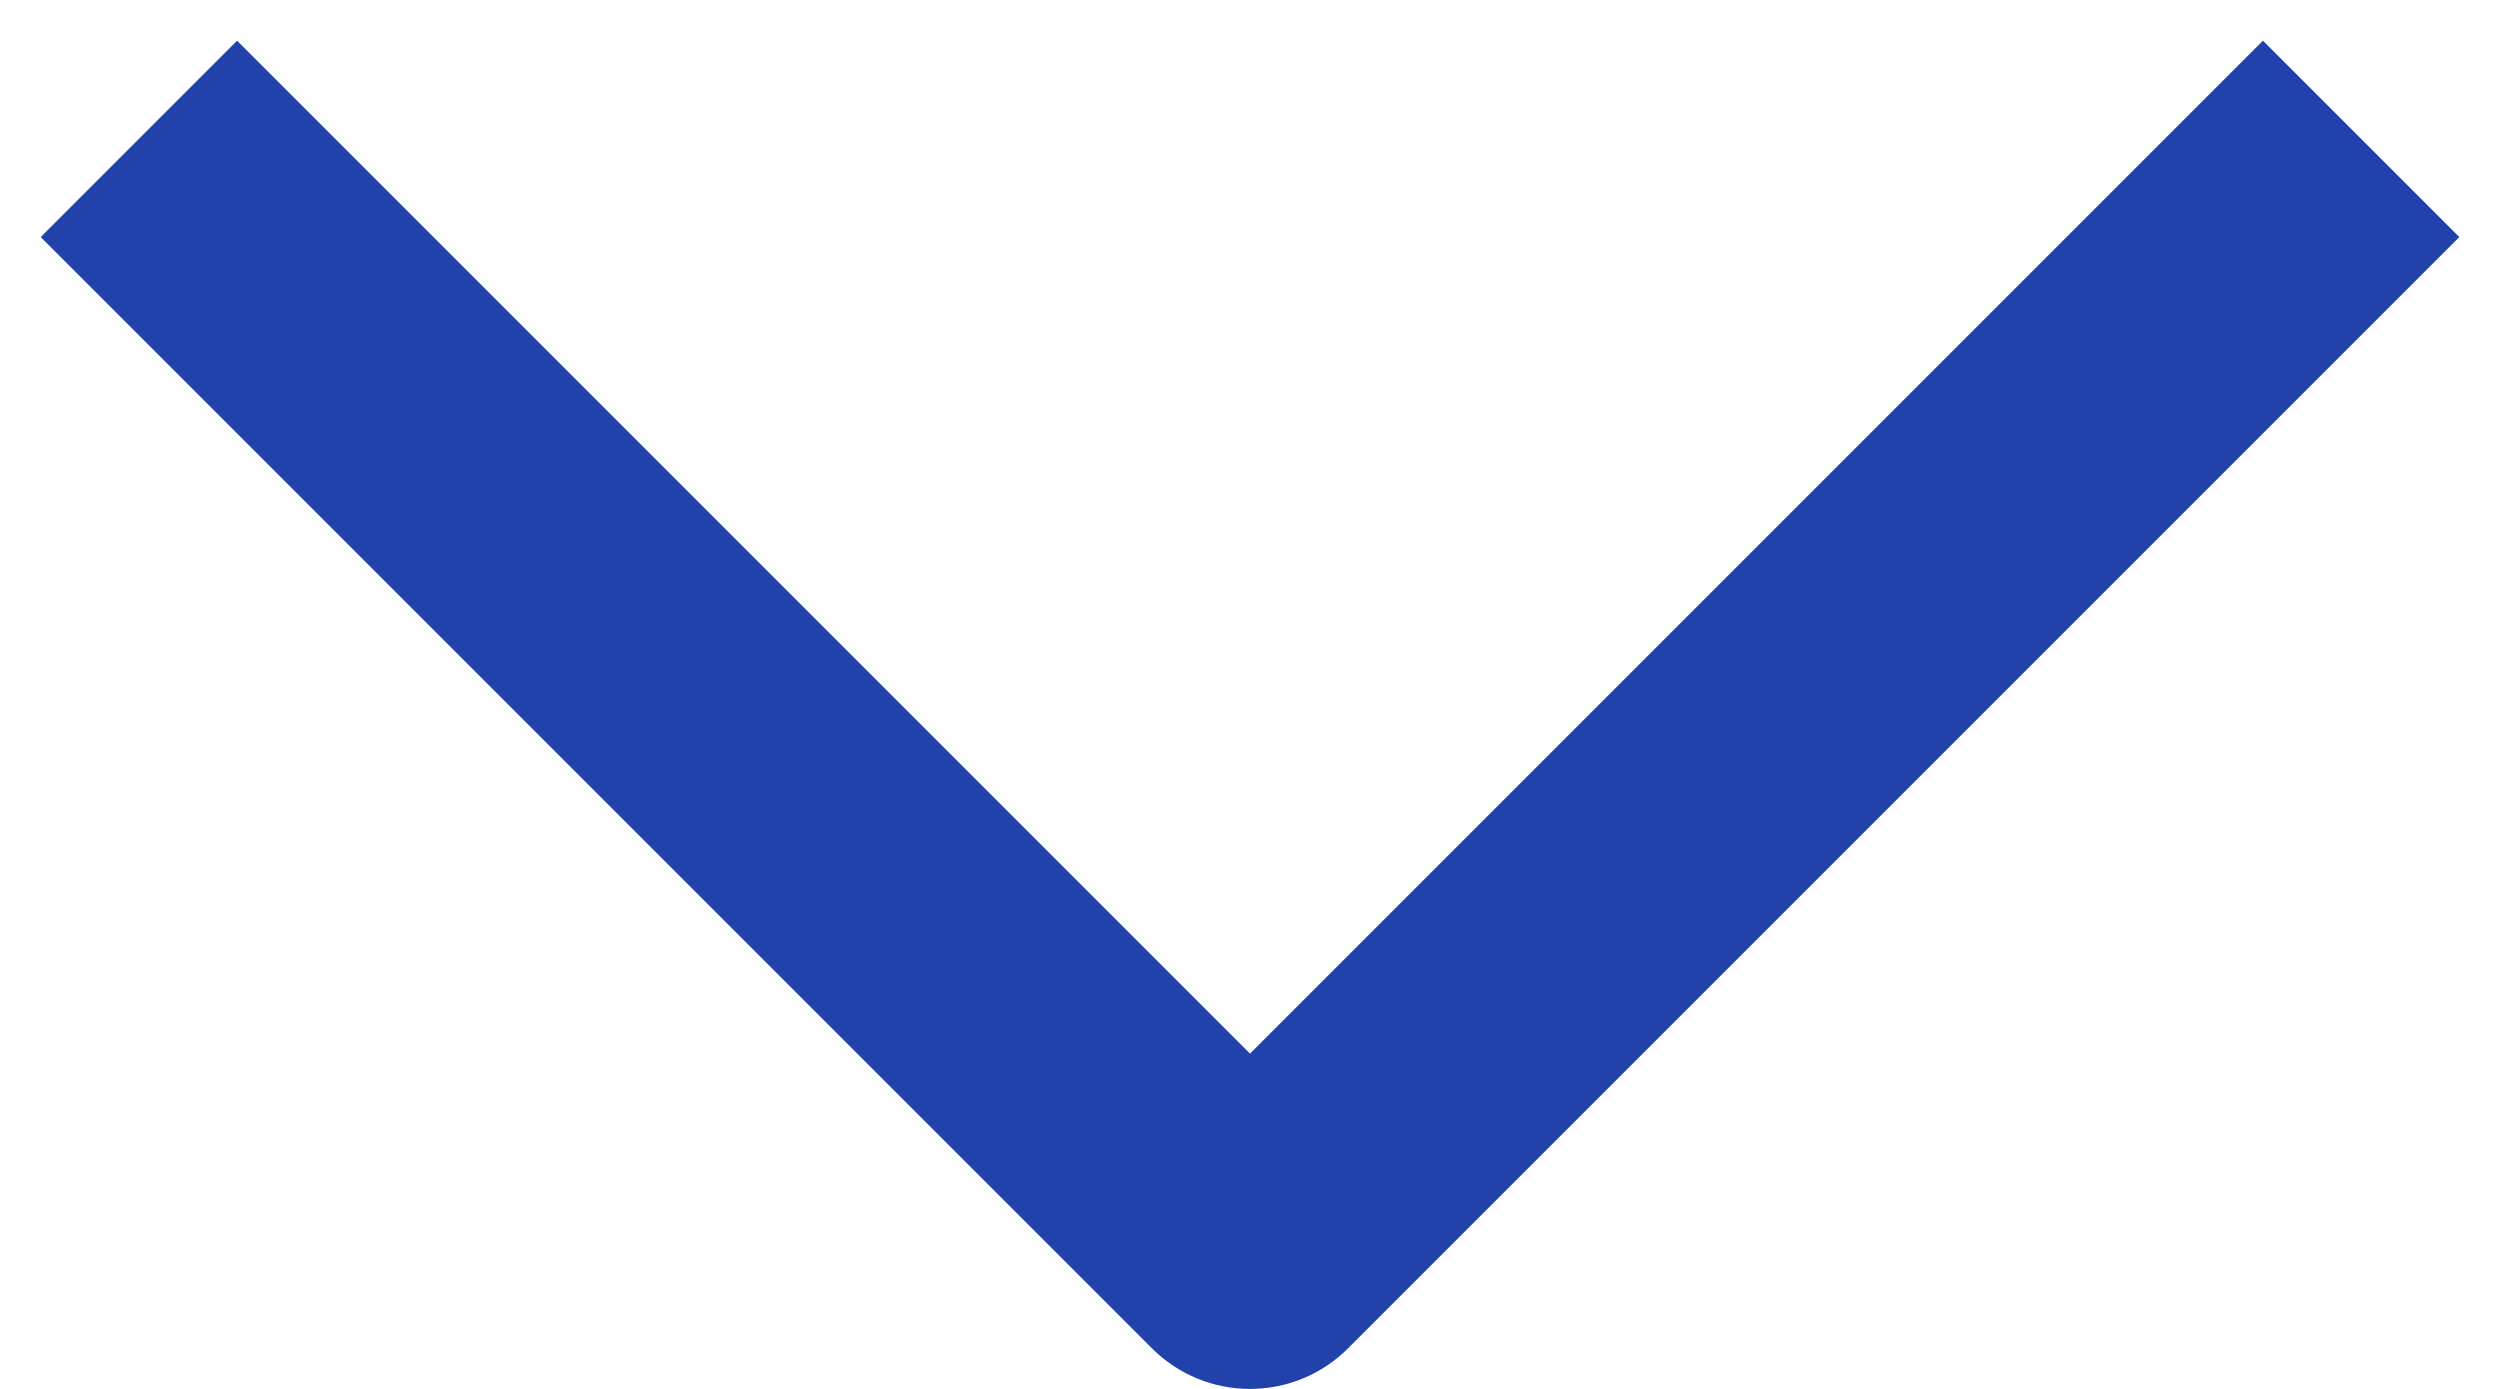 <svg width="18" height="10" viewBox="0 0 18 10" fill="none" xmlns="http://www.w3.org/2000/svg">
<g clip-path="url(#clip0_1_826)">
<path fill-rule="evenodd" clip-rule="evenodd" d="M16.293 0.293L9 7.586L1.707 0.293L0.293 1.707L8.293 9.707C8.684 10.098 9.316 10.098 9.707 9.707L17.707 1.707L16.293 0.293Z" fill="#2142AB"/>
</g>
<defs>
<clipPath id="clip0_1_826">
<rect width="18" height="10" fill="white"/>
</clipPath>
</defs>
</svg>
